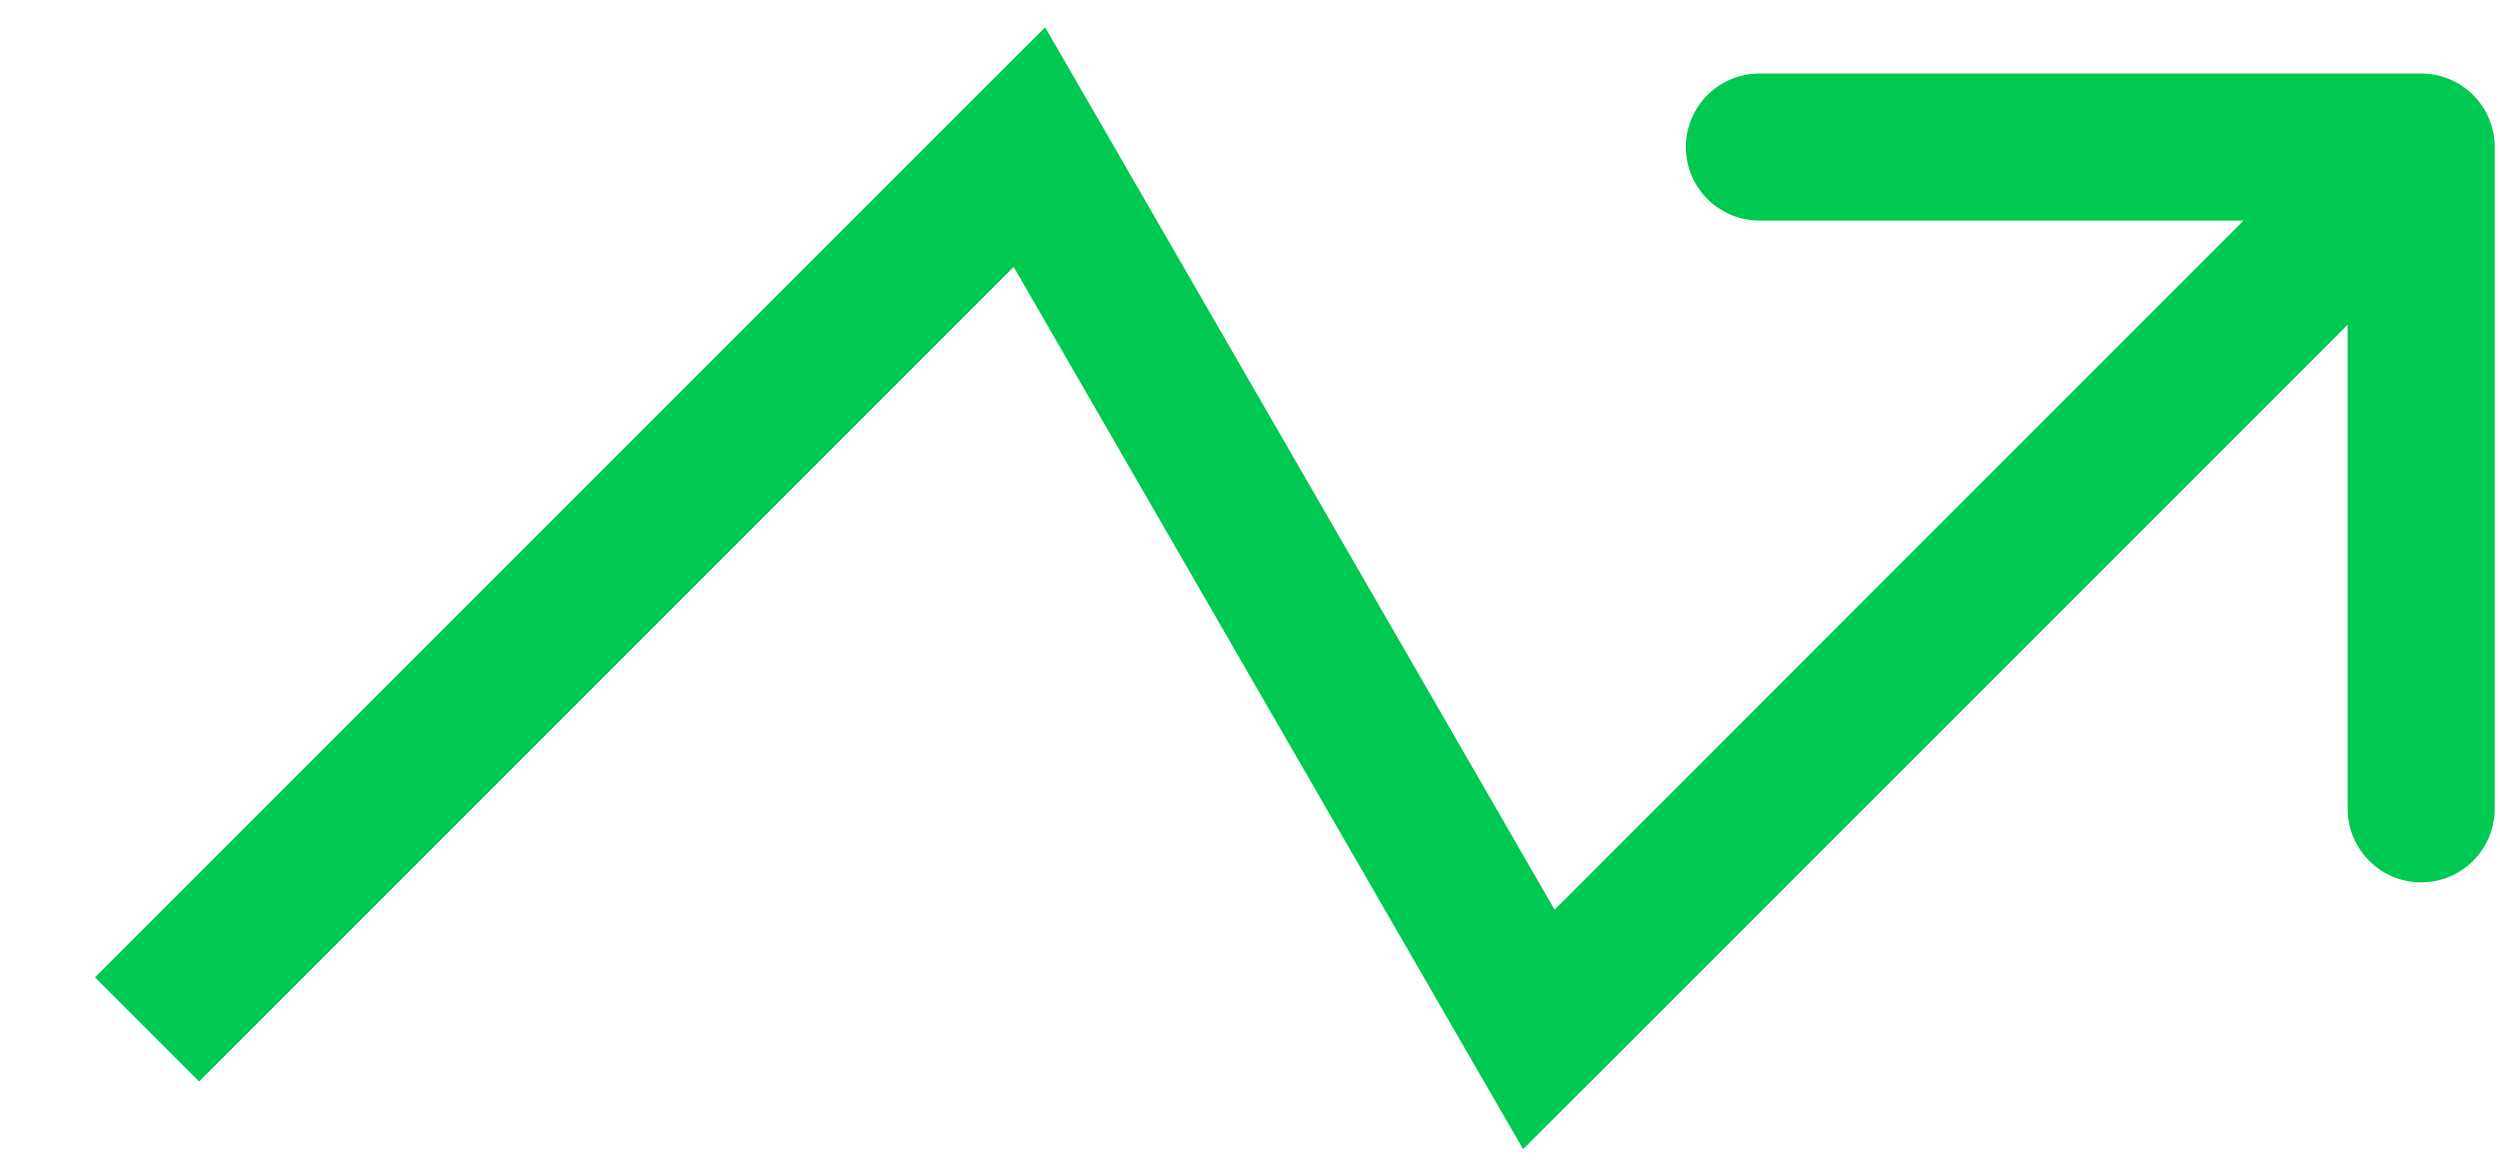 <svg width="17" height="8" viewBox="0 0 17 8" fill="none" xmlns="http://www.w3.org/2000/svg">
<path d="M7 1L7.433 0.75L7.107 0.186L6.646 0.646L7 1ZM10.464 7L10.031 7.25L10.357 7.814L10.818 7.354L10.464 7ZM16.964 1C16.964 0.724 16.74 0.5 16.464 0.5H11.964C11.688 0.5 11.464 0.724 11.464 1C11.464 1.276 11.688 1.5 11.964 1.5H15.964V5.5C15.964 5.776 16.188 6 16.464 6C16.74 6 16.964 5.776 16.964 5.5V1ZM1 7L1.354 7.354L7.354 1.354L7 1L6.646 0.646L0.646 6.646L1 7ZM7 1L6.567 1.25L10.031 7.25L10.464 7L10.897 6.75L7.433 0.75L7 1ZM10.464 7L10.818 7.354L16.818 1.354L16.464 1L16.11 0.646L10.111 6.646L10.464 7Z" fill="#00C951"/>
</svg>